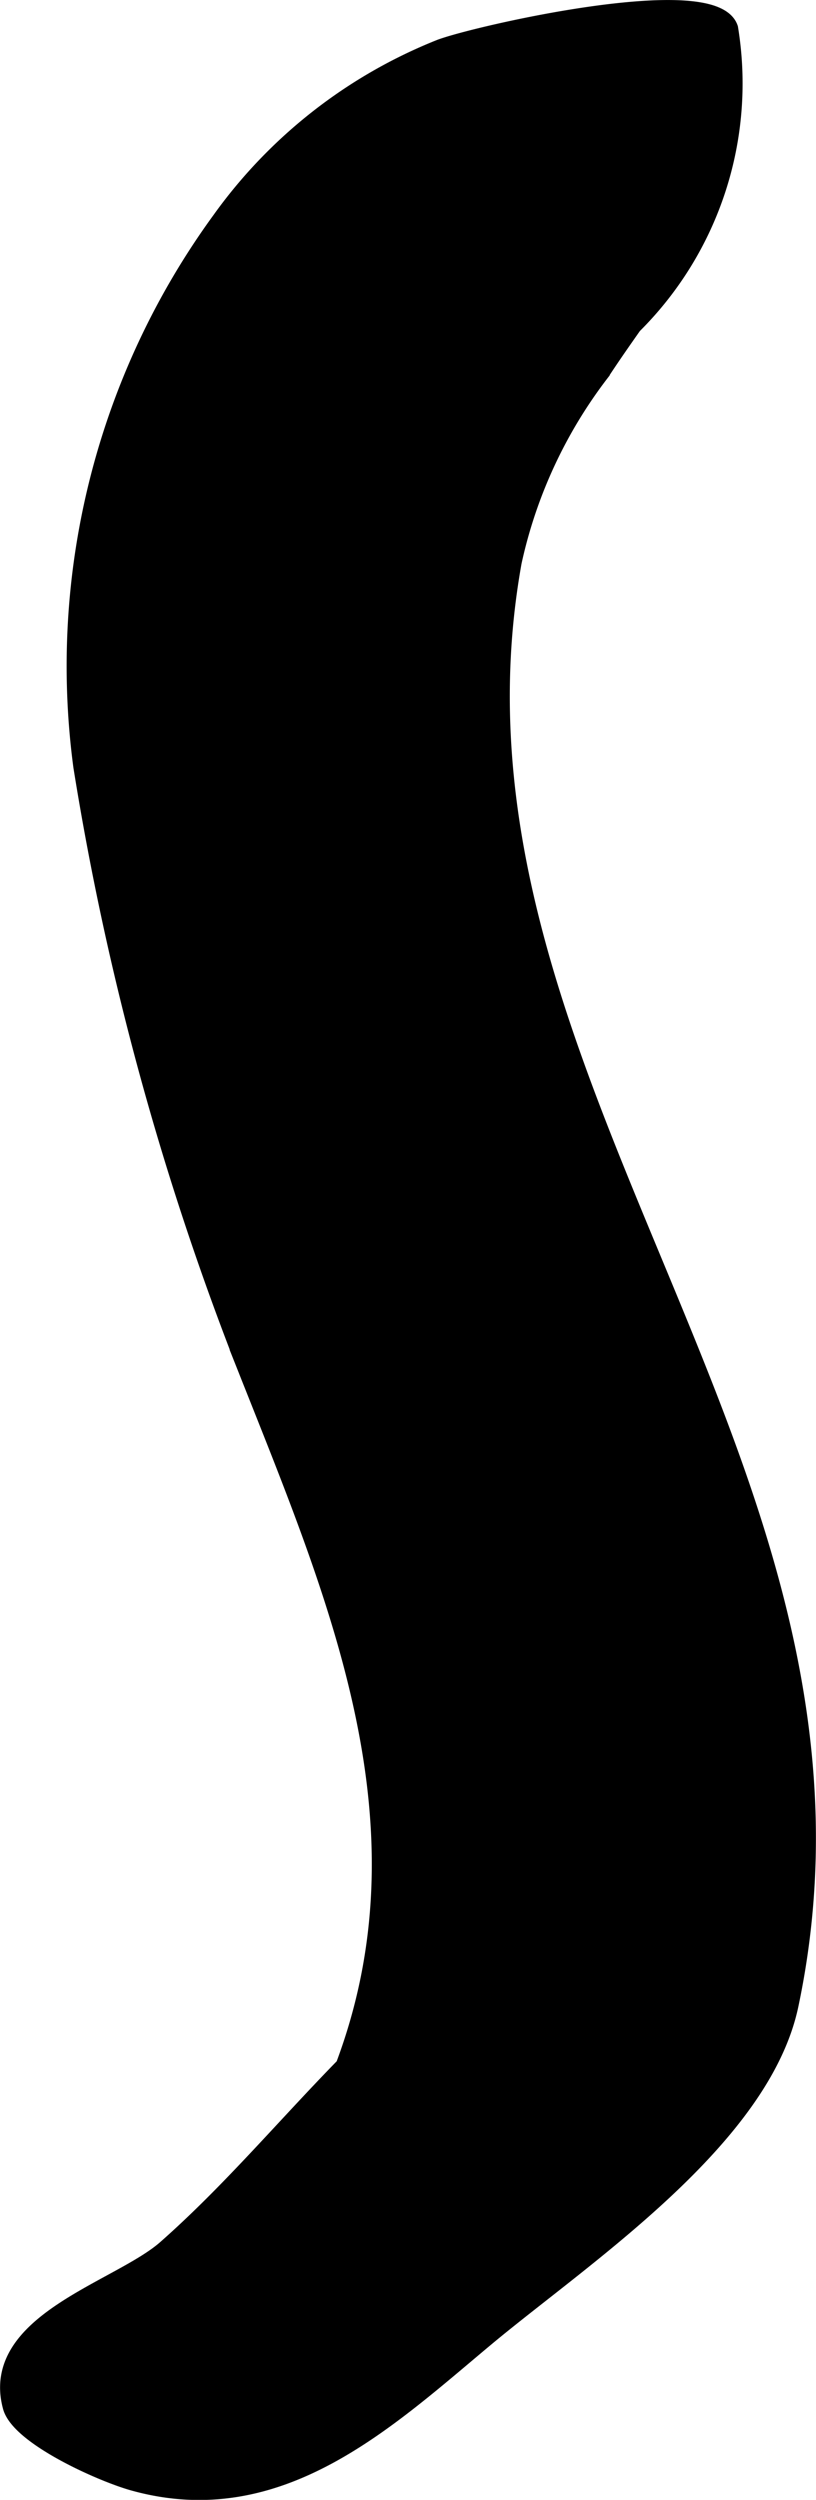 <?xml version="1.0" encoding="UTF-8"?>
<svg xmlns="http://www.w3.org/2000/svg"
     version="1.1"
     width="2.393mm"
     height="7.326mm"
     viewBox="0 0 6.782 20.765">
   <defs>
      <style type="text/css"><![CDATA[
      .a {
        stroke: #000;
        stroke-miterlimit: 10;
        stroke-width: 0.15px;
        fill-rule: evenodd;
      }
    ]]></style>
   </defs>
   <path class="a"
         d="M6.562,16.654c-.235,1.113-1.719,2.09-2.522,2.759-.823.686-1.717,1.541-2.932,1.201-.274-.077-.946-.381-1.011-.625-.188-.7.897-.968,1.284-1.309.53-.467.987-1.011,1.482-1.517.74-1.97-.023-3.81-.752-5.644a24.05,24.05,0,0,1-1.427-5.153,6.285,6.285,0,0,1,1.149-4.533A4.12,4.12,0,0,1,3.659.402c.284-.109,2.265-.565,2.401-.166a2.829,2.829,0,0,1-.799,2.465c-.09.128-.181.258-.268.391a3.97,3.97,0,0,0-.732,1.576C3.491,8.962,7.506,12.185,6.562,16.654Z"/>
</svg>
